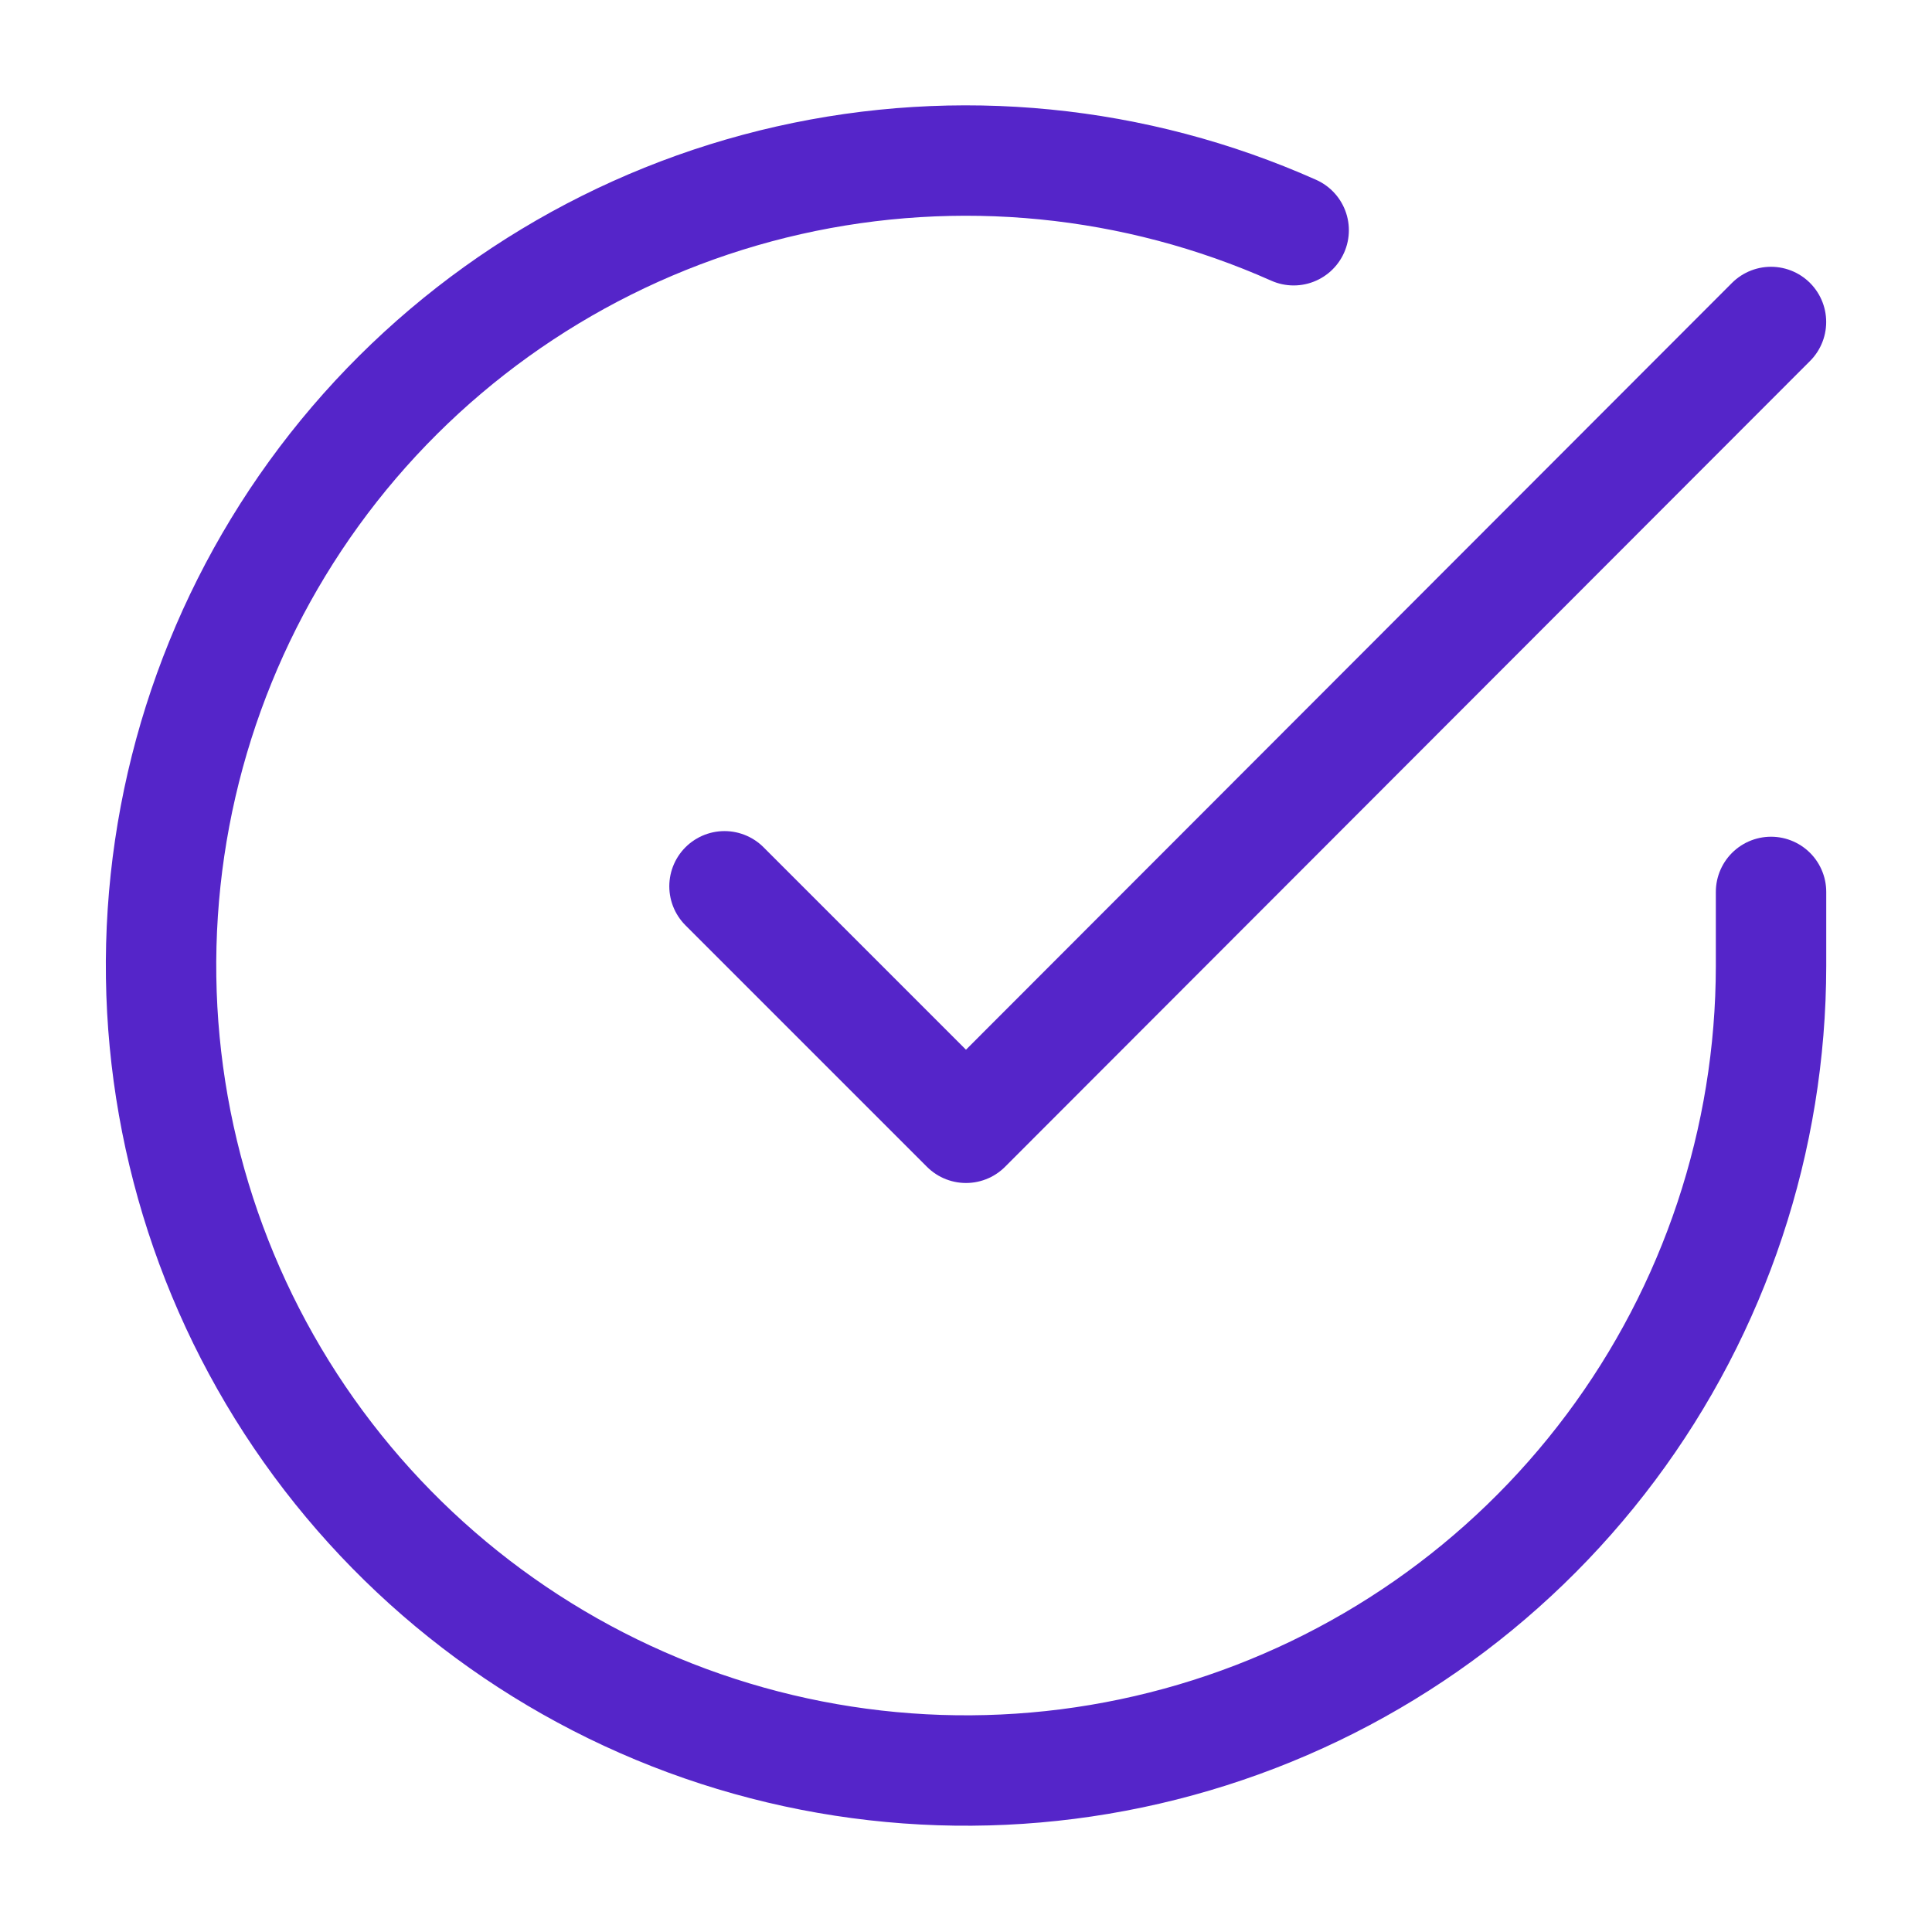 <svg width="35" height="35" viewBox="0 0 35 35" fill="none" xmlns="http://www.w3.org/2000/svg">
<g id="check-circle 1">
<path id="Vector" d="M32.084 16.158V17.5C32.082 20.645 31.064 23.705 29.181 26.223C27.298 28.742 24.651 30.585 21.635 31.476C18.619 32.368 15.396 32.261 12.446 31.171C9.497 30.081 6.978 28.067 5.266 25.429C3.555 22.791 2.742 19.67 2.949 16.532C3.156 13.394 4.371 10.407 6.414 8.016C8.458 5.626 11.219 3.96 14.286 3.267C17.354 2.574 20.563 2.891 23.436 4.171" stroke="#5525C9" stroke-width="2" stroke-linecap="round" stroke-linejoin="round"/>
<path id="Vector_2" d="M32.083 5.833L17.5 20.431L13.125 16.056" stroke="#5525C9" stroke-width="2" stroke-linecap="round" stroke-linejoin="round"/>
</g>
</svg>
